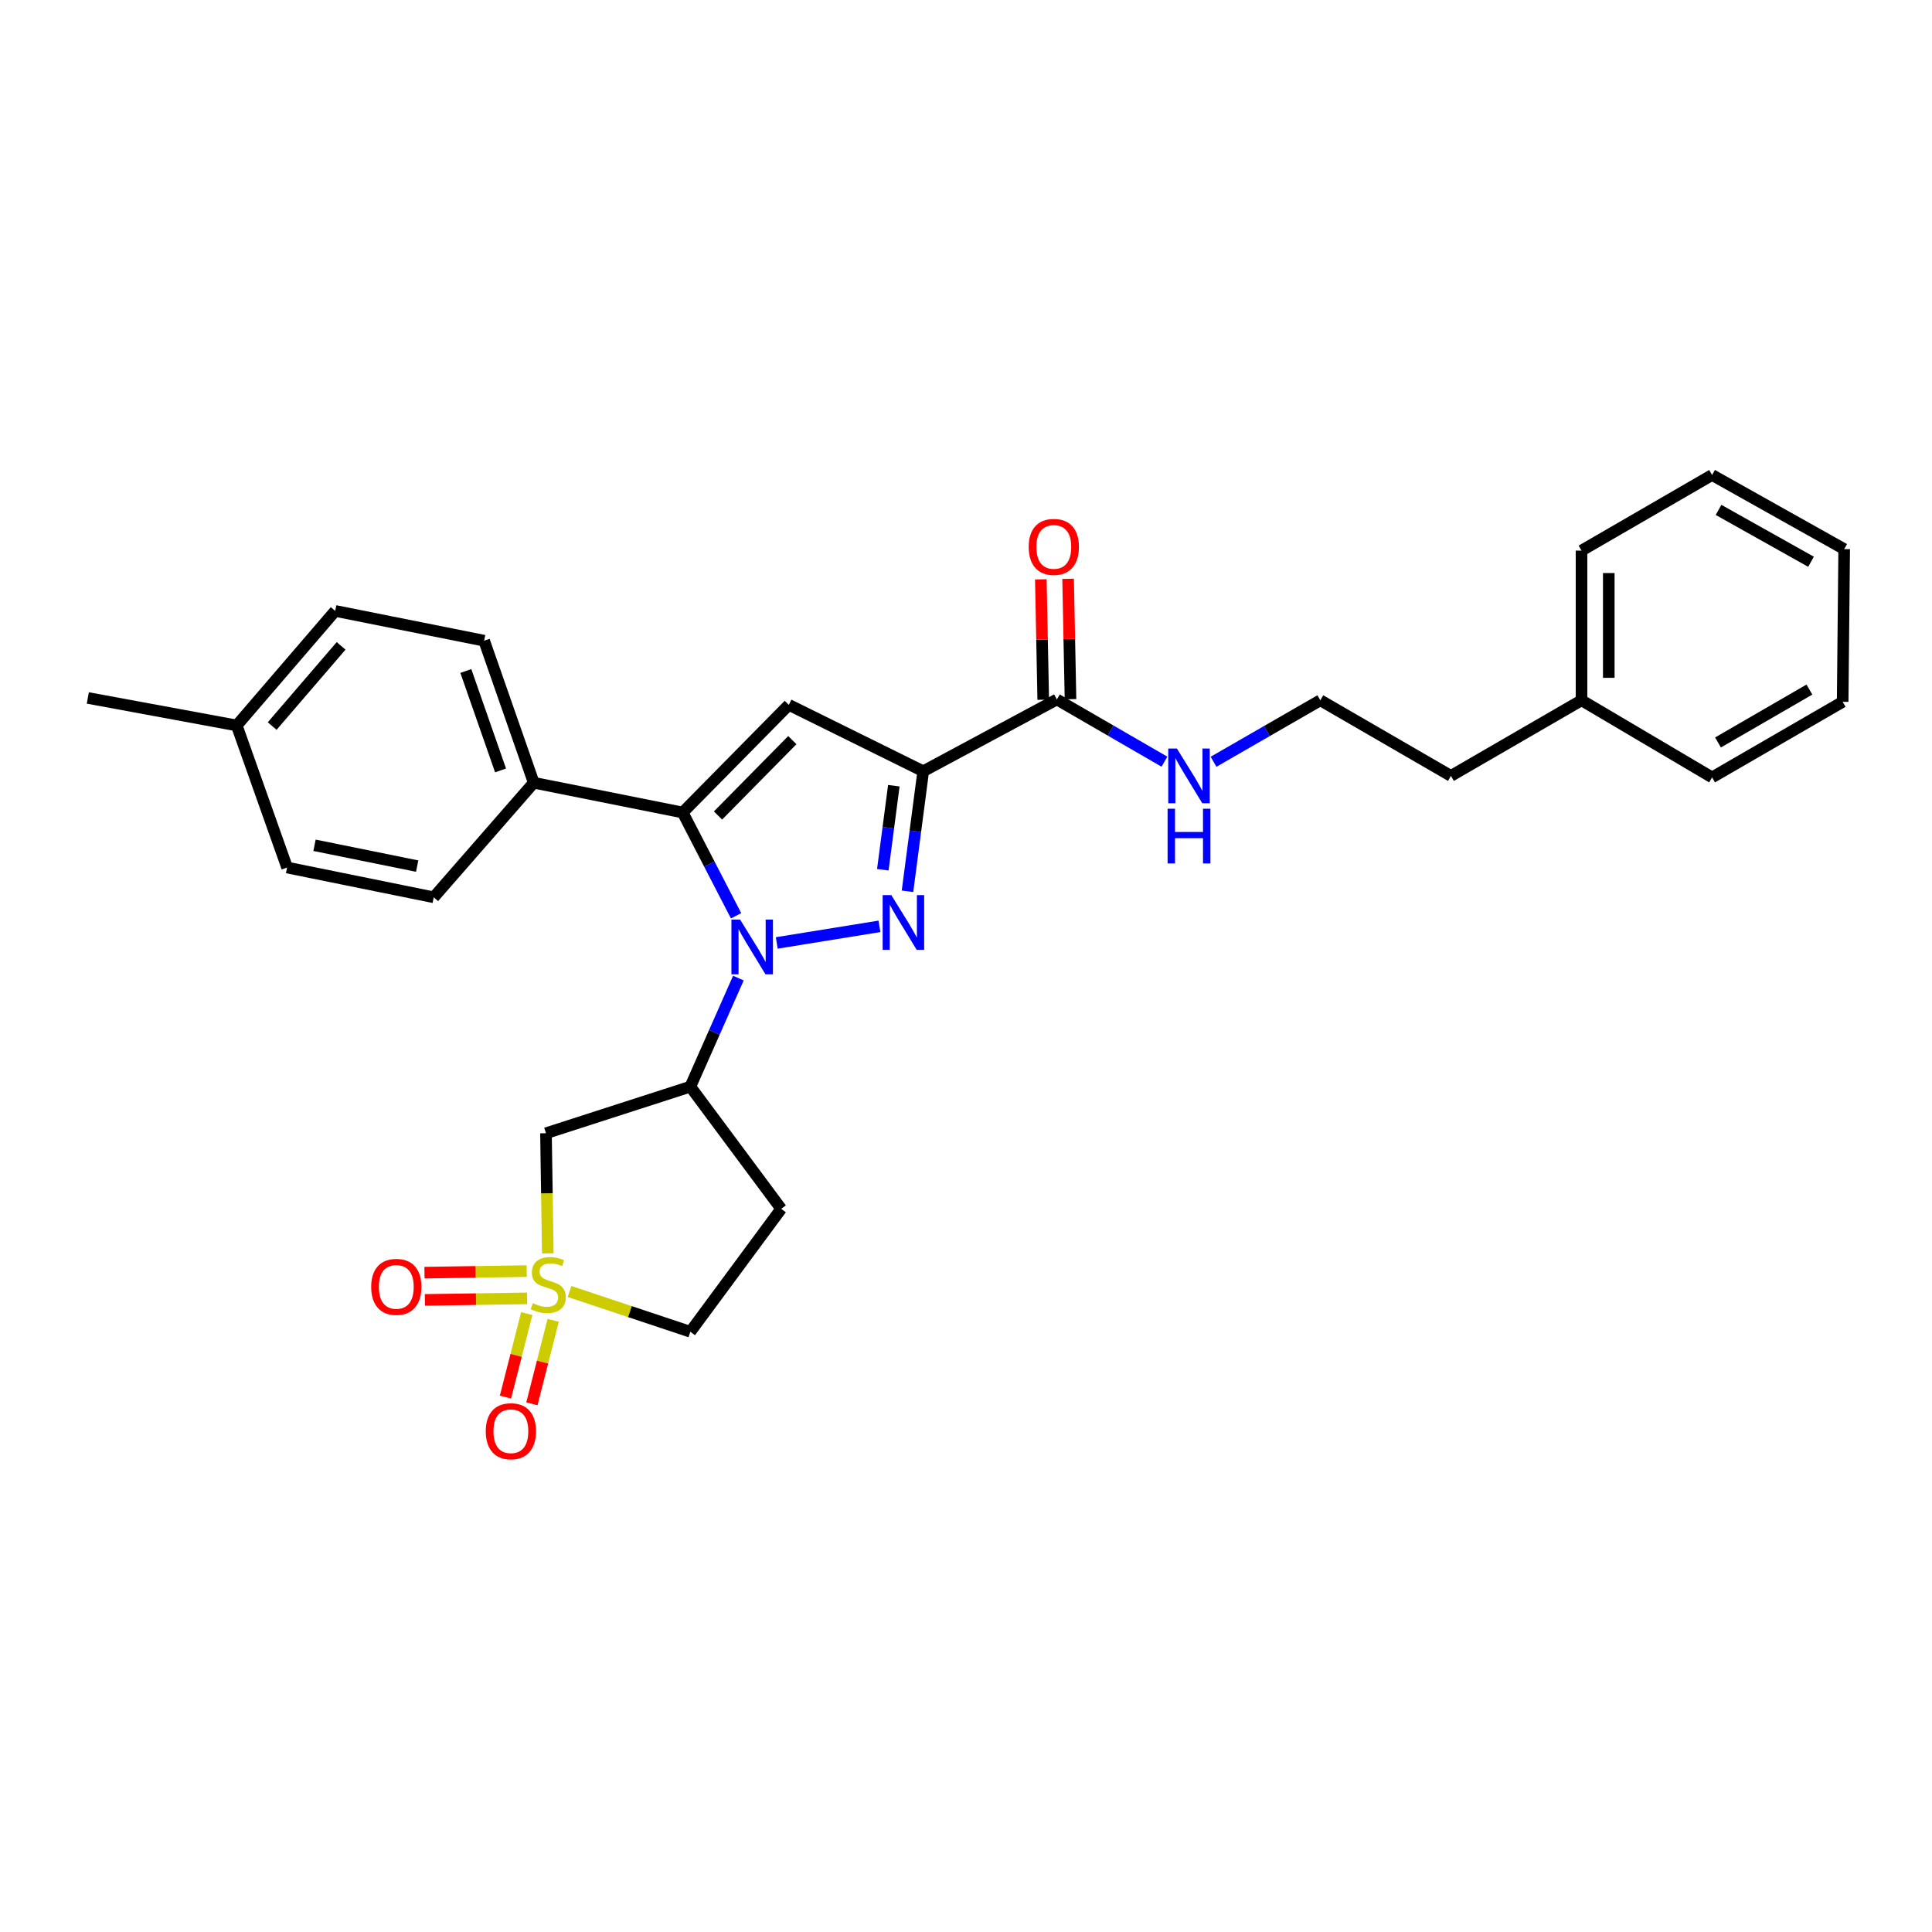 <?xml version='1.0' encoding='iso-8859-1'?>
<svg version='1.1' baseProfile='full'
              xmlns='http://www.w3.org/2000/svg'
                      xmlns:rdkit='http://www.rdkit.org/xml'
                      xmlns:xlink='http://www.w3.org/1999/xlink'
                  xml:space='preserve'
width='1000px' height='1000px' viewBox='0 0 1000 1000'>
<!-- END OF HEADER -->
<rect style='opacity:1.0;fill:#FFFFFF;stroke:none' width='1000' height='1000' x='0' y='0'> </rect>
<path class='bond-0' d='M 402.053,488.066 L 455.203,479.474' style='fill:none;fill-rule:evenodd;stroke:#0000FF;stroke-width:6px;stroke-linecap:butt;stroke-linejoin:miter;stroke-opacity:1' />
<path class='bond-3' d='M 380.996,474.005 L 367.174,447.276' style='fill:none;fill-rule:evenodd;stroke:#0000FF;stroke-width:6px;stroke-linecap:butt;stroke-linejoin:miter;stroke-opacity:1' />
<path class='bond-3' d='M 367.174,447.276 L 353.351,420.547' style='fill:none;fill-rule:evenodd;stroke:#000000;stroke-width:6px;stroke-linecap:butt;stroke-linejoin:miter;stroke-opacity:1' />
<path class='bond-5' d='M 382.189,506.261 L 369.754,534.356' style='fill:none;fill-rule:evenodd;stroke:#0000FF;stroke-width:6px;stroke-linecap:butt;stroke-linejoin:miter;stroke-opacity:1' />
<path class='bond-5' d='M 369.754,534.356 L 357.318,562.452' style='fill:none;fill-rule:evenodd;stroke:#000000;stroke-width:6px;stroke-linecap:butt;stroke-linejoin:miter;stroke-opacity:1' />
<path class='bond-1' d='M 469.717,461.335 L 473.788,430.266' style='fill:none;fill-rule:evenodd;stroke:#0000FF;stroke-width:6px;stroke-linecap:butt;stroke-linejoin:miter;stroke-opacity:1' />
<path class='bond-1' d='M 473.788,430.266 L 477.858,399.197' style='fill:none;fill-rule:evenodd;stroke:#000000;stroke-width:6px;stroke-linecap:butt;stroke-linejoin:miter;stroke-opacity:1' />
<path class='bond-1' d='M 456.945,450.181 L 459.794,428.433' style='fill:none;fill-rule:evenodd;stroke:#0000FF;stroke-width:6px;stroke-linecap:butt;stroke-linejoin:miter;stroke-opacity:1' />
<path class='bond-1' d='M 459.794,428.433 L 462.644,406.684' style='fill:none;fill-rule:evenodd;stroke:#000000;stroke-width:6px;stroke-linecap:butt;stroke-linejoin:miter;stroke-opacity:1' />
<path class='bond-7' d='M 477.858,399.197 L 547.035,362.041' style='fill:none;fill-rule:evenodd;stroke:#000000;stroke-width:6px;stroke-linecap:butt;stroke-linejoin:miter;stroke-opacity:1' />
<path class='bond-29' d='M 477.858,399.197 L 408.297,364.824' style='fill:none;fill-rule:evenodd;stroke:#000000;stroke-width:6px;stroke-linecap:butt;stroke-linejoin:miter;stroke-opacity:1' />
<path class='bond-2' d='M 283.533,648.733 L 283.066,617.647' style='fill:none;fill-rule:evenodd;stroke:#CCCC00;stroke-width:6px;stroke-linecap:butt;stroke-linejoin:miter;stroke-opacity:1' />
<path class='bond-2' d='M 283.066,617.647 L 282.598,586.562' style='fill:none;fill-rule:evenodd;stroke:#000000;stroke-width:6px;stroke-linecap:butt;stroke-linejoin:miter;stroke-opacity:1' />
<path class='bond-9' d='M 272.621,657.922 L 246.165,658.322' style='fill:none;fill-rule:evenodd;stroke:#CCCC00;stroke-width:6px;stroke-linecap:butt;stroke-linejoin:miter;stroke-opacity:1' />
<path class='bond-9' d='M 246.165,658.322 L 219.71,658.723' style='fill:none;fill-rule:evenodd;stroke:#FF0000;stroke-width:6px;stroke-linecap:butt;stroke-linejoin:miter;stroke-opacity:1' />
<path class='bond-9' d='M 272.835,672.033 L 246.379,672.434' style='fill:none;fill-rule:evenodd;stroke:#CCCC00;stroke-width:6px;stroke-linecap:butt;stroke-linejoin:miter;stroke-opacity:1' />
<path class='bond-9' d='M 246.379,672.434 L 219.924,672.835' style='fill:none;fill-rule:evenodd;stroke:#FF0000;stroke-width:6px;stroke-linecap:butt;stroke-linejoin:miter;stroke-opacity:1' />
<path class='bond-10' d='M 272.646,679.906 L 267.139,701.521' style='fill:none;fill-rule:evenodd;stroke:#CCCC00;stroke-width:6px;stroke-linecap:butt;stroke-linejoin:miter;stroke-opacity:1' />
<path class='bond-10' d='M 267.139,701.521 L 261.631,723.135' style='fill:none;fill-rule:evenodd;stroke:#FF0000;stroke-width:6px;stroke-linecap:butt;stroke-linejoin:miter;stroke-opacity:1' />
<path class='bond-10' d='M 286.322,683.391 L 280.815,705.005' style='fill:none;fill-rule:evenodd;stroke:#CCCC00;stroke-width:6px;stroke-linecap:butt;stroke-linejoin:miter;stroke-opacity:1' />
<path class='bond-10' d='M 280.815,705.005 L 275.307,726.62' style='fill:none;fill-rule:evenodd;stroke:#FF0000;stroke-width:6px;stroke-linecap:butt;stroke-linejoin:miter;stroke-opacity:1' />
<path class='bond-30' d='M 294.792,668.48 L 326.055,678.896' style='fill:none;fill-rule:evenodd;stroke:#CCCC00;stroke-width:6px;stroke-linecap:butt;stroke-linejoin:miter;stroke-opacity:1' />
<path class='bond-30' d='M 326.055,678.896 L 357.318,689.311' style='fill:none;fill-rule:evenodd;stroke:#000000;stroke-width:6px;stroke-linecap:butt;stroke-linejoin:miter;stroke-opacity:1' />
<path class='bond-4' d='M 353.351,420.547 L 408.297,364.824' style='fill:none;fill-rule:evenodd;stroke:#000000;stroke-width:6px;stroke-linecap:butt;stroke-linejoin:miter;stroke-opacity:1' />
<path class='bond-4' d='M 371.642,422.097 L 410.105,383.092' style='fill:none;fill-rule:evenodd;stroke:#000000;stroke-width:6px;stroke-linecap:butt;stroke-linejoin:miter;stroke-opacity:1' />
<path class='bond-8' d='M 353.351,420.547 L 276.263,405.14' style='fill:none;fill-rule:evenodd;stroke:#000000;stroke-width:6px;stroke-linecap:butt;stroke-linejoin:miter;stroke-opacity:1' />
<path class='bond-6' d='M 357.318,562.452 L 282.598,586.562' style='fill:none;fill-rule:evenodd;stroke:#000000;stroke-width:6px;stroke-linecap:butt;stroke-linejoin:miter;stroke-opacity:1' />
<path class='bond-11' d='M 357.318,562.452 L 404.346,625.694' style='fill:none;fill-rule:evenodd;stroke:#000000;stroke-width:6px;stroke-linecap:butt;stroke-linejoin:miter;stroke-opacity:1' />
<path class='bond-13' d='M 554.09,361.899 L 553.466,330.744' style='fill:none;fill-rule:evenodd;stroke:#000000;stroke-width:6px;stroke-linecap:butt;stroke-linejoin:miter;stroke-opacity:1' />
<path class='bond-13' d='M 553.466,330.744 L 552.842,299.588' style='fill:none;fill-rule:evenodd;stroke:#FF0000;stroke-width:6px;stroke-linecap:butt;stroke-linejoin:miter;stroke-opacity:1' />
<path class='bond-13' d='M 539.98,362.182 L 539.356,331.027' style='fill:none;fill-rule:evenodd;stroke:#000000;stroke-width:6px;stroke-linecap:butt;stroke-linejoin:miter;stroke-opacity:1' />
<path class='bond-13' d='M 539.356,331.027 L 538.732,299.871' style='fill:none;fill-rule:evenodd;stroke:#FF0000;stroke-width:6px;stroke-linecap:butt;stroke-linejoin:miter;stroke-opacity:1' />
<path class='bond-14' d='M 547.035,362.041 L 574.874,378.145' style='fill:none;fill-rule:evenodd;stroke:#000000;stroke-width:6px;stroke-linecap:butt;stroke-linejoin:miter;stroke-opacity:1' />
<path class='bond-14' d='M 574.874,378.145 L 602.713,394.249' style='fill:none;fill-rule:evenodd;stroke:#0000FF;stroke-width:6px;stroke-linecap:butt;stroke-linejoin:miter;stroke-opacity:1' />
<path class='bond-15' d='M 276.263,405.14 L 250.586,331.628' style='fill:none;fill-rule:evenodd;stroke:#000000;stroke-width:6px;stroke-linecap:butt;stroke-linejoin:miter;stroke-opacity:1' />
<path class='bond-15' d='M 259.088,398.767 L 241.114,347.308' style='fill:none;fill-rule:evenodd;stroke:#000000;stroke-width:6px;stroke-linecap:butt;stroke-linejoin:miter;stroke-opacity:1' />
<path class='bond-16' d='M 276.263,405.14 L 224.5,464.438' style='fill:none;fill-rule:evenodd;stroke:#000000;stroke-width:6px;stroke-linecap:butt;stroke-linejoin:miter;stroke-opacity:1' />
<path class='bond-12' d='M 404.346,625.694 L 357.318,689.311' style='fill:none;fill-rule:evenodd;stroke:#000000;stroke-width:6px;stroke-linecap:butt;stroke-linejoin:miter;stroke-opacity:1' />
<path class='bond-20' d='M 628.129,394.29 L 655.763,378.377' style='fill:none;fill-rule:evenodd;stroke:#0000FF;stroke-width:6px;stroke-linecap:butt;stroke-linejoin:miter;stroke-opacity:1' />
<path class='bond-20' d='M 655.763,378.377 L 683.397,362.464' style='fill:none;fill-rule:evenodd;stroke:#000000;stroke-width:6px;stroke-linecap:butt;stroke-linejoin:miter;stroke-opacity:1' />
<path class='bond-17' d='M 250.586,331.628 L 173.506,316.213' style='fill:none;fill-rule:evenodd;stroke:#000000;stroke-width:6px;stroke-linecap:butt;stroke-linejoin:miter;stroke-opacity:1' />
<path class='bond-18' d='M 224.5,464.438 L 148.604,449.031' style='fill:none;fill-rule:evenodd;stroke:#000000;stroke-width:6px;stroke-linecap:butt;stroke-linejoin:miter;stroke-opacity:1' />
<path class='bond-18' d='M 215.924,448.296 L 162.796,437.511' style='fill:none;fill-rule:evenodd;stroke:#000000;stroke-width:6px;stroke-linecap:butt;stroke-linejoin:miter;stroke-opacity:1' />
<path class='bond-31' d='M 173.506,316.213 L 122.527,375.495' style='fill:none;fill-rule:evenodd;stroke:#000000;stroke-width:6px;stroke-linecap:butt;stroke-linejoin:miter;stroke-opacity:1' />
<path class='bond-31' d='M 176.559,334.307 L 140.874,375.805' style='fill:none;fill-rule:evenodd;stroke:#000000;stroke-width:6px;stroke-linecap:butt;stroke-linejoin:miter;stroke-opacity:1' />
<path class='bond-19' d='M 148.604,449.031 L 122.527,375.495' style='fill:none;fill-rule:evenodd;stroke:#000000;stroke-width:6px;stroke-linecap:butt;stroke-linejoin:miter;stroke-opacity:1' />
<path class='bond-23' d='M 122.527,375.495 L 45.455,361.257' style='fill:none;fill-rule:evenodd;stroke:#000000;stroke-width:6px;stroke-linecap:butt;stroke-linejoin:miter;stroke-opacity:1' />
<path class='bond-22' d='M 683.397,362.464 L 750.998,401.604' style='fill:none;fill-rule:evenodd;stroke:#000000;stroke-width:6px;stroke-linecap:butt;stroke-linejoin:miter;stroke-opacity:1' />
<path class='bond-21' d='M 818.591,362.464 L 750.998,401.604' style='fill:none;fill-rule:evenodd;stroke:#000000;stroke-width:6px;stroke-linecap:butt;stroke-linejoin:miter;stroke-opacity:1' />
<path class='bond-24' d='M 818.591,362.464 L 818.591,284.992' style='fill:none;fill-rule:evenodd;stroke:#000000;stroke-width:6px;stroke-linecap:butt;stroke-linejoin:miter;stroke-opacity:1' />
<path class='bond-24' d='M 832.704,350.843 L 832.704,296.613' style='fill:none;fill-rule:evenodd;stroke:#000000;stroke-width:6px;stroke-linecap:butt;stroke-linejoin:miter;stroke-opacity:1' />
<path class='bond-25' d='M 818.591,362.464 L 886.168,402.38' style='fill:none;fill-rule:evenodd;stroke:#000000;stroke-width:6px;stroke-linecap:butt;stroke-linejoin:miter;stroke-opacity:1' />
<path class='bond-27' d='M 818.591,284.992 L 886.168,245.86' style='fill:none;fill-rule:evenodd;stroke:#000000;stroke-width:6px;stroke-linecap:butt;stroke-linejoin:miter;stroke-opacity:1' />
<path class='bond-26' d='M 886.168,402.38 L 953.761,363.264' style='fill:none;fill-rule:evenodd;stroke:#000000;stroke-width:6px;stroke-linecap:butt;stroke-linejoin:miter;stroke-opacity:1' />
<path class='bond-26' d='M 889.239,384.298 L 936.554,356.916' style='fill:none;fill-rule:evenodd;stroke:#000000;stroke-width:6px;stroke-linecap:butt;stroke-linejoin:miter;stroke-opacity:1' />
<path class='bond-28' d='M 953.761,363.264 L 954.545,284.216' style='fill:none;fill-rule:evenodd;stroke:#000000;stroke-width:6px;stroke-linecap:butt;stroke-linejoin:miter;stroke-opacity:1' />
<path class='bond-32' d='M 886.168,245.86 L 954.545,284.216' style='fill:none;fill-rule:evenodd;stroke:#000000;stroke-width:6px;stroke-linecap:butt;stroke-linejoin:miter;stroke-opacity:1' />
<path class='bond-32' d='M 889.52,263.922 L 937.384,290.771' style='fill:none;fill-rule:evenodd;stroke:#000000;stroke-width:6px;stroke-linecap:butt;stroke-linejoin:miter;stroke-opacity:1' />
<path  class='atom-0' d='M 383.071 475.963
L 392.351 490.963
Q 393.271 492.443, 394.751 495.123
Q 396.231 497.803, 396.311 497.963
L 396.311 475.963
L 400.071 475.963
L 400.071 504.283
L 396.191 504.283
L 386.231 487.883
Q 385.071 485.963, 383.831 483.763
Q 382.631 481.563, 382.271 480.883
L 382.271 504.283
L 378.591 504.283
L 378.591 475.963
L 383.071 475.963
' fill='#0000FF'/>
<path  class='atom-1' d='M 461.343 463.309
L 470.623 478.309
Q 471.543 479.789, 473.023 482.469
Q 474.503 485.149, 474.583 485.309
L 474.583 463.309
L 478.343 463.309
L 478.343 491.629
L 474.463 491.629
L 464.503 475.229
Q 463.343 473.309, 462.103 471.109
Q 460.903 468.909, 460.543 468.229
L 460.543 491.629
L 456.863 491.629
L 456.863 463.309
L 461.343 463.309
' fill='#0000FF'/>
<path  class='atom-3' d='M 275.775 674.53
Q 276.095 674.65, 277.415 675.21
Q 278.735 675.77, 280.175 676.13
Q 281.655 676.45, 283.095 676.45
Q 285.775 676.45, 287.335 675.17
Q 288.895 673.85, 288.895 671.57
Q 288.895 670.01, 288.095 669.05
Q 287.335 668.09, 286.135 667.57
Q 284.935 667.05, 282.935 666.45
Q 280.415 665.69, 278.895 664.97
Q 277.415 664.25, 276.335 662.73
Q 275.295 661.21, 275.295 658.65
Q 275.295 655.09, 277.695 652.89
Q 280.135 650.69, 284.935 650.69
Q 288.215 650.69, 291.935 652.25
L 291.015 655.33
Q 287.615 653.93, 285.055 653.93
Q 282.295 653.93, 280.775 655.09
Q 279.255 656.21, 279.295 658.17
Q 279.295 659.69, 280.055 660.61
Q 280.855 661.53, 281.975 662.05
Q 283.135 662.57, 285.055 663.17
Q 287.615 663.97, 289.135 664.77
Q 290.655 665.57, 291.735 667.21
Q 292.855 668.81, 292.855 671.57
Q 292.855 675.49, 290.215 677.61
Q 287.615 679.69, 283.255 679.69
Q 280.735 679.69, 278.815 679.13
Q 276.935 678.61, 274.695 677.69
L 275.775 674.53
' fill='#CCCC00'/>
<path  class='atom-10' d='M 192.126 666.082
Q 192.126 659.282, 195.486 655.482
Q 198.846 651.682, 205.126 651.682
Q 211.406 651.682, 214.766 655.482
Q 218.126 659.282, 218.126 666.082
Q 218.126 672.962, 214.726 676.882
Q 211.326 680.762, 205.126 680.762
Q 198.886 680.762, 195.486 676.882
Q 192.126 673.002, 192.126 666.082
M 205.126 677.562
Q 209.446 677.562, 211.766 674.682
Q 214.126 671.762, 214.126 666.082
Q 214.126 660.522, 211.766 657.722
Q 209.446 654.882, 205.126 654.882
Q 200.806 654.882, 198.446 657.682
Q 196.126 660.482, 196.126 666.082
Q 196.126 671.802, 198.446 674.682
Q 200.806 677.562, 205.126 677.562
' fill='#FF0000'/>
<path  class='atom-11' d='M 251.432 740.802
Q 251.432 734.002, 254.792 730.202
Q 258.152 726.402, 264.432 726.402
Q 270.712 726.402, 274.072 730.202
Q 277.432 734.002, 277.432 740.802
Q 277.432 747.682, 274.032 751.602
Q 270.632 755.482, 264.432 755.482
Q 258.192 755.482, 254.792 751.602
Q 251.432 747.722, 251.432 740.802
M 264.432 752.282
Q 268.752 752.282, 271.072 749.402
Q 273.432 746.482, 273.432 740.802
Q 273.432 735.242, 271.072 732.442
Q 268.752 729.602, 264.432 729.602
Q 260.112 729.602, 257.752 732.402
Q 255.432 735.202, 255.432 740.802
Q 255.432 746.522, 257.752 749.402
Q 260.112 752.282, 264.432 752.282
' fill='#FF0000'/>
<path  class='atom-14' d='M 532.451 283.073
Q 532.451 276.273, 535.811 272.473
Q 539.171 268.673, 545.451 268.673
Q 551.731 268.673, 555.091 272.473
Q 558.451 276.273, 558.451 283.073
Q 558.451 289.953, 555.051 293.873
Q 551.651 297.753, 545.451 297.753
Q 539.211 297.753, 535.811 293.873
Q 532.451 289.993, 532.451 283.073
M 545.451 294.553
Q 549.771 294.553, 552.091 291.673
Q 554.451 288.753, 554.451 283.073
Q 554.451 277.513, 552.091 274.713
Q 549.771 271.873, 545.451 271.873
Q 541.131 271.873, 538.771 274.673
Q 536.451 277.473, 536.451 283.073
Q 536.451 288.793, 538.771 291.673
Q 541.131 294.553, 545.451 294.553
' fill='#FF0000'/>
<path  class='atom-15' d='M 609.168 387.444
L 618.448 402.444
Q 619.368 403.924, 620.848 406.604
Q 622.328 409.284, 622.408 409.444
L 622.408 387.444
L 626.168 387.444
L 626.168 415.764
L 622.288 415.764
L 612.328 399.364
Q 611.168 397.444, 609.928 395.244
Q 608.728 393.044, 608.368 392.364
L 608.368 415.764
L 604.688 415.764
L 604.688 387.444
L 609.168 387.444
' fill='#0000FF'/>
<path  class='atom-15' d='M 604.348 418.596
L 608.188 418.596
L 608.188 430.636
L 622.668 430.636
L 622.668 418.596
L 626.508 418.596
L 626.508 446.916
L 622.668 446.916
L 622.668 433.836
L 608.188 433.836
L 608.188 446.916
L 604.348 446.916
L 604.348 418.596
' fill='#0000FF'/>
</svg>
